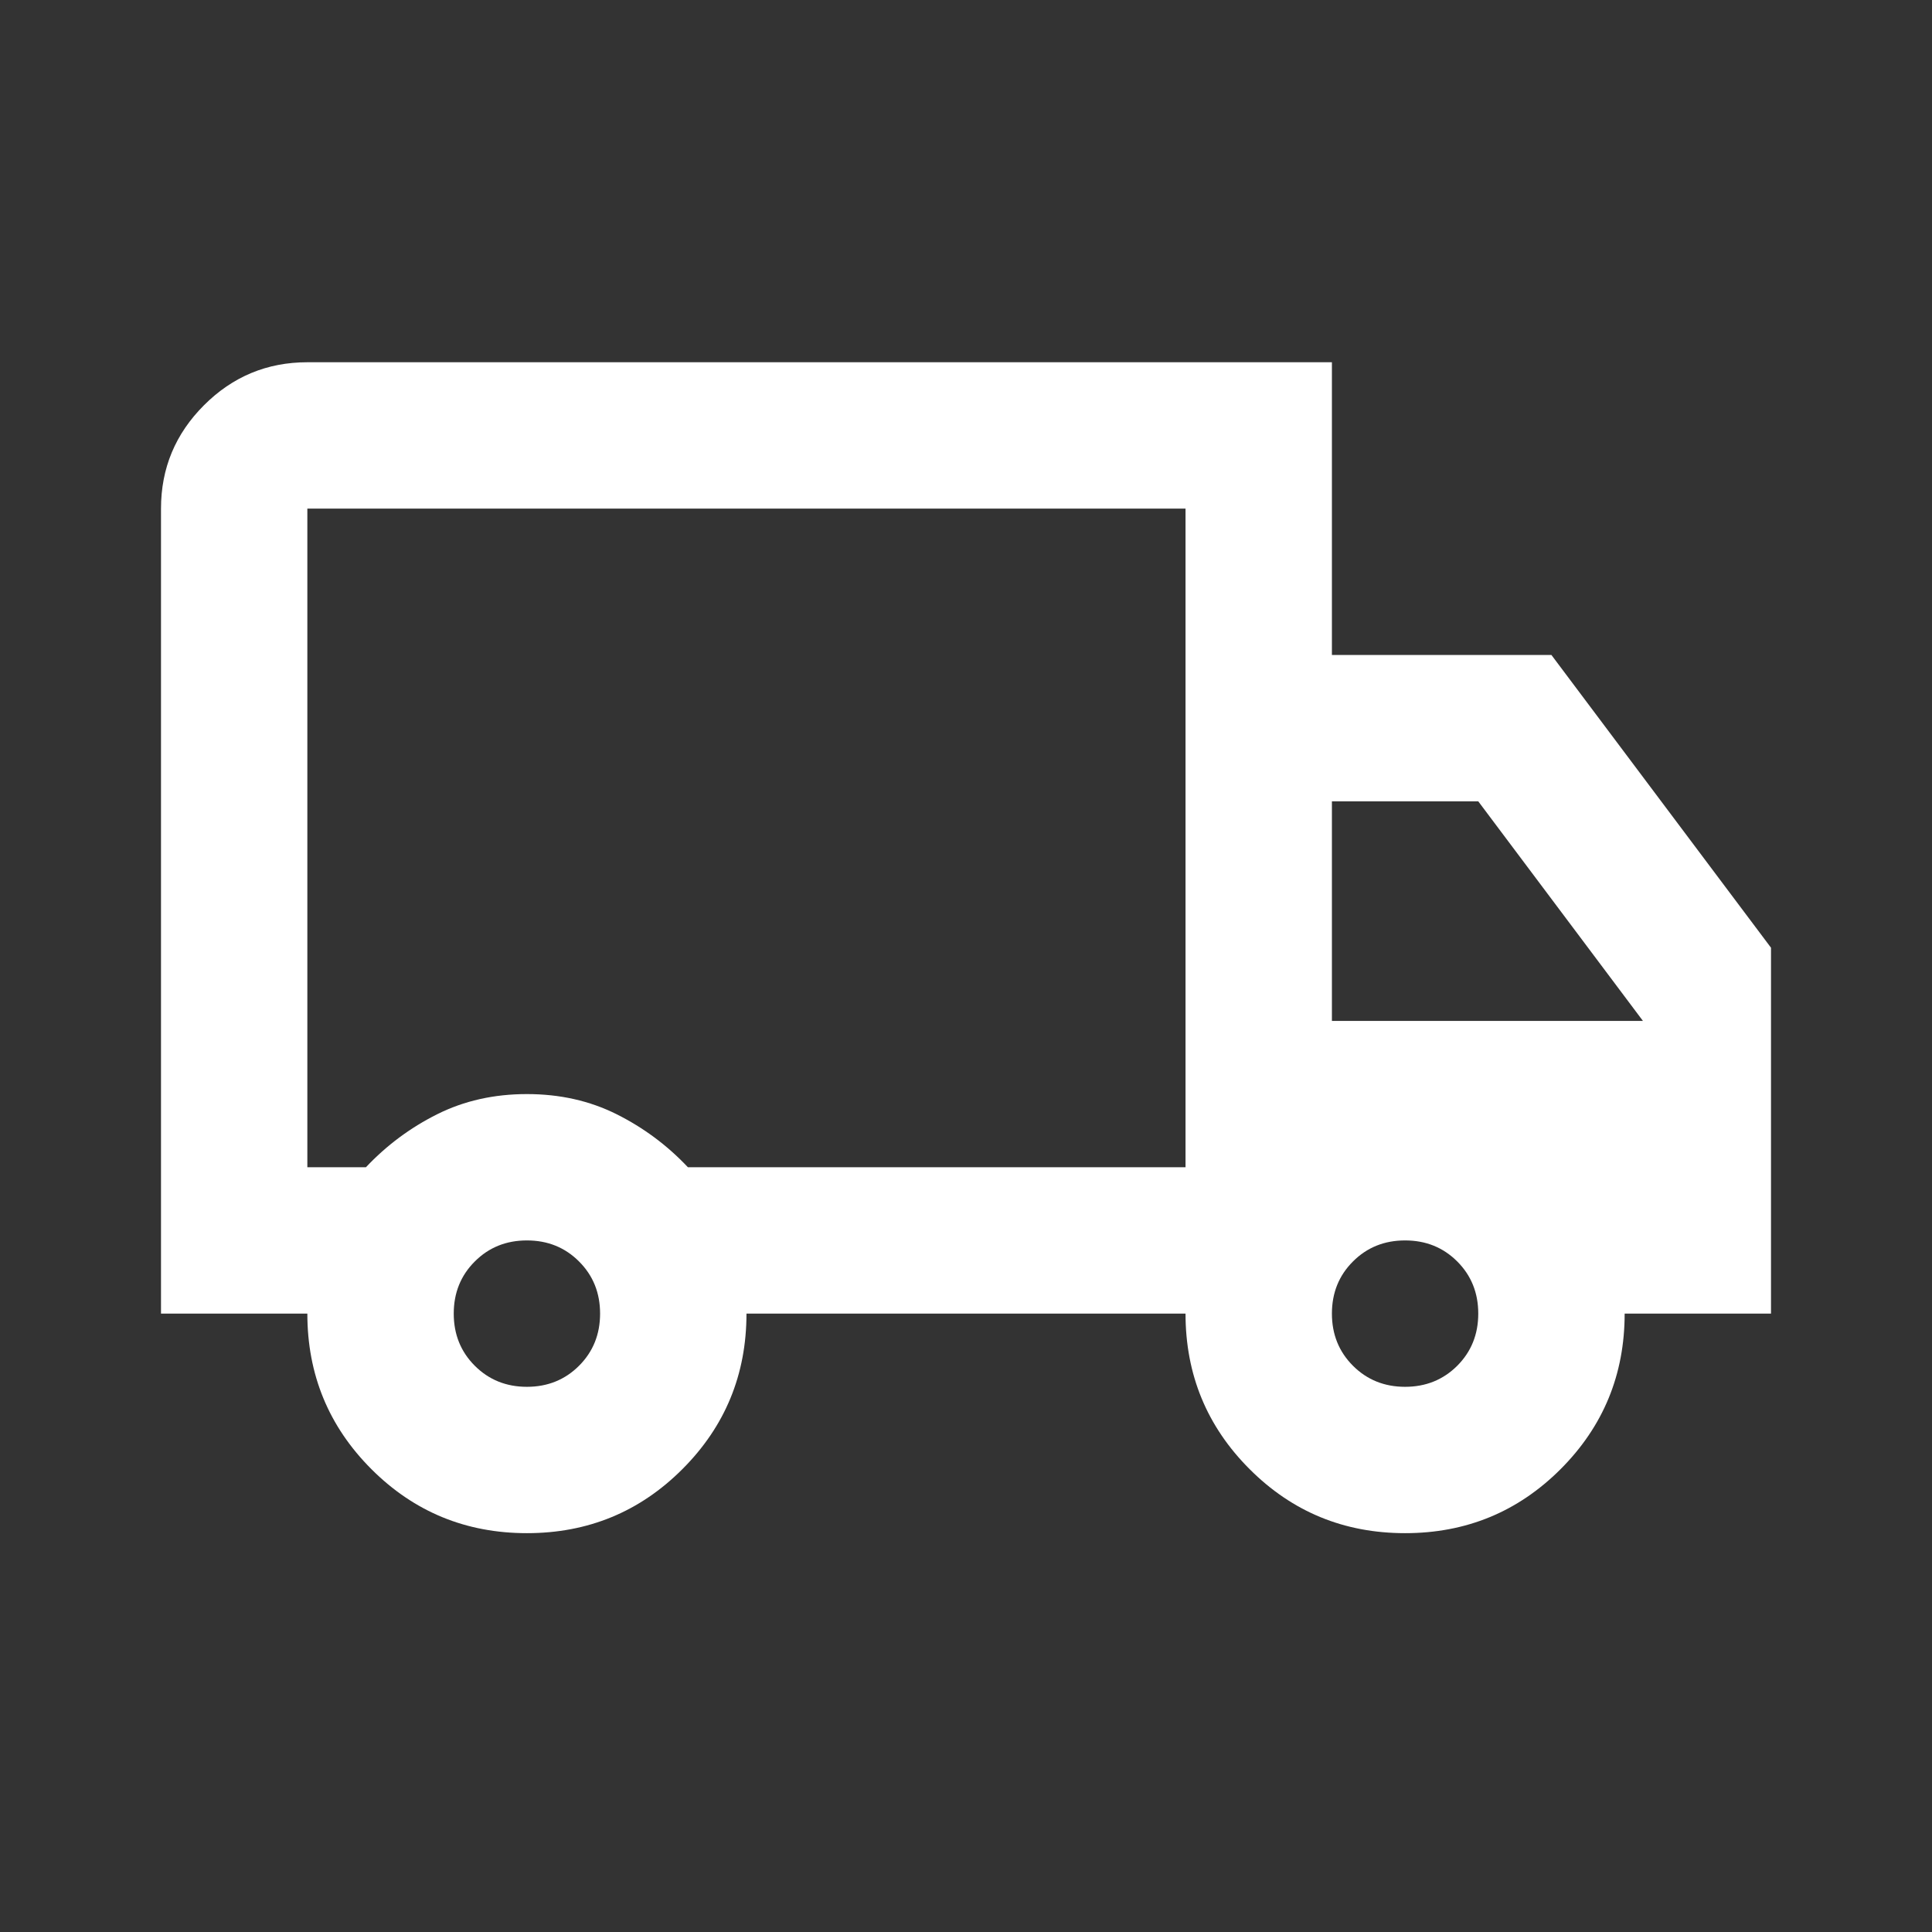 <svg width="48" height="48" viewBox="0 0 48 48" fill="none" xmlns="http://www.w3.org/2000/svg">
<rect x="0" y="0" width="48" height="48" fill="#333333" stroke="none"/>
<mask id="mask0_2790_368" style="mask-type:alpha" maskUnits="userSpaceOnUse" x="0" y="0" width="48" height="48">
<rect width="48" height="48" fill="#D9D9D9"/>
</mask>
<g mask="url(#mask0_2790_368)">
<path d="M13.091 38.091C11.576 38.091 10.288 37.561 9.227 36.5C8.167 35.439 7.636 34.151 7.636 32.636H4V12.636C4 11.636 4.356 10.78 5.068 10.068C5.78 9.356 6.636 9 7.636 9H33.091V16.273H38.545L44 23.546V32.636H40.364C40.364 34.151 39.833 35.439 38.773 36.5C37.712 37.561 36.424 38.091 34.909 38.091C33.394 38.091 32.106 37.561 31.046 36.5C29.985 35.439 29.454 34.151 29.454 32.636H18.546C18.546 34.151 18.015 35.439 16.954 36.5C15.894 37.561 14.606 38.091 13.091 38.091ZM13.091 34.455C13.606 34.455 14.038 34.28 14.386 33.932C14.735 33.583 14.909 33.151 14.909 32.636C14.909 32.121 14.735 31.689 14.386 31.341C14.038 30.992 13.606 30.818 13.091 30.818C12.576 30.818 12.144 30.992 11.796 31.341C11.447 31.689 11.273 32.121 11.273 32.636C11.273 33.151 11.447 33.583 11.796 33.932C12.144 34.28 12.576 34.455 13.091 34.455ZM7.636 29H9.091C9.606 28.454 10.197 28.015 10.864 27.682C11.53 27.349 12.273 27.182 13.091 27.182C13.909 27.182 14.652 27.349 15.318 27.682C15.985 28.015 16.576 28.454 17.091 29H29.454V12.636H7.636V29ZM34.909 34.455C35.424 34.455 35.856 34.28 36.205 33.932C36.553 33.583 36.727 33.151 36.727 32.636C36.727 32.121 36.553 31.689 36.205 31.341C35.856 30.992 35.424 30.818 34.909 30.818C34.394 30.818 33.962 30.992 33.614 31.341C33.265 31.689 33.091 32.121 33.091 32.636C33.091 33.151 33.265 33.583 33.614 33.932C33.962 34.28 34.394 34.455 34.909 34.455ZM33.091 25.364H40.818L36.727 19.909H33.091V25.364Z" fill="white"/>
</g>
</svg>
